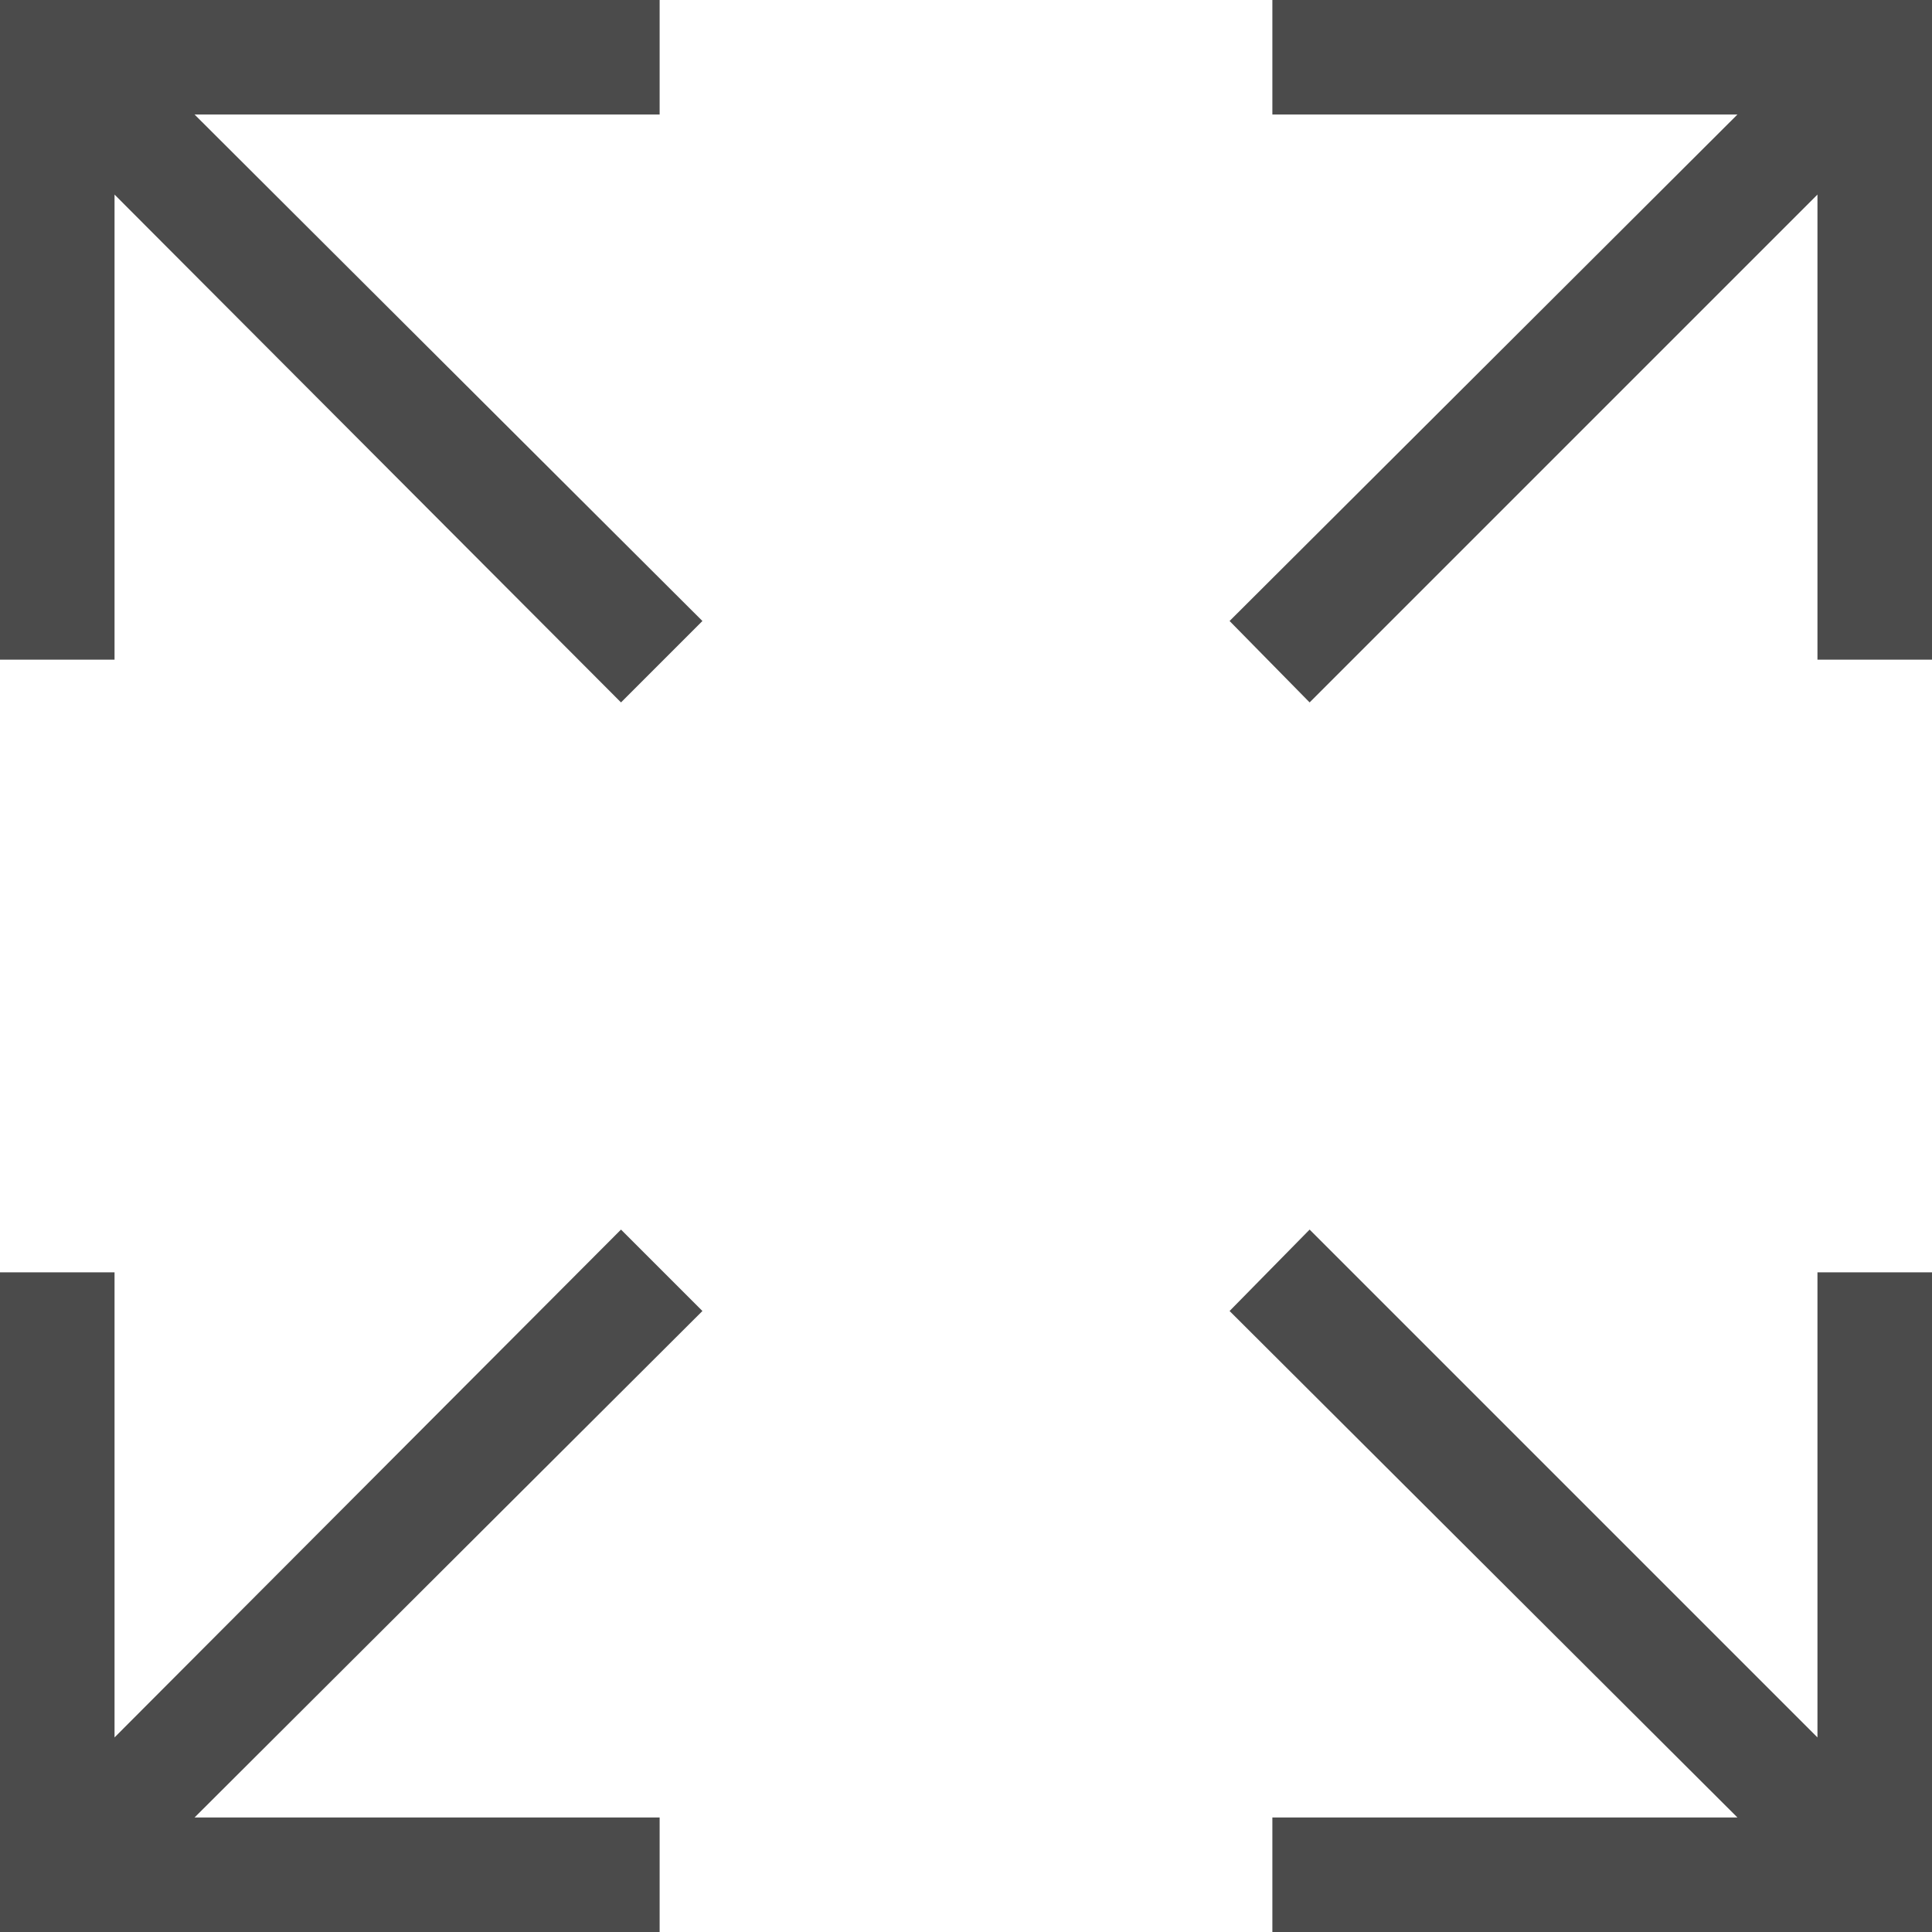 <svg xmlns="http://www.w3.org/2000/svg" width="14" height="14" viewBox="0 0 14 14"><defs><style>.cls-1{fill:#4b4b4b;}</style></defs><title>icon_scale</title><g id="レイヤー_2" data-name="レイヤー 2"><g id="レイヤー_1-2" data-name="レイヤー 1"><polygon class="cls-1" points="0.83 4.78 0.83 1.41 4.5 5.09 5.09 4.5 1.41 0.83 4.78 0.83 4.78 0 0 0 0 4.78 0.83 4.78"/><polygon class="cls-1" points="9.22 0 9.22 0.83 12.59 0.83 8.91 4.5 9.49 5.09 13.17 1.41 13.17 4.78 14 4.78 14 0 9.22 0"/><polygon class="cls-1" points="4.5 8.91 0.83 12.59 0.83 9.22 0 9.22 0 14 4.78 14 4.78 13.17 1.41 13.17 5.09 9.5 4.5 8.91"/><polygon class="cls-1" points="13.17 12.59 9.49 8.91 8.91 9.5 12.59 13.17 9.22 13.17 9.22 14 14 14 14 9.22 13.17 9.22 13.17 12.59"/></g></g></svg>